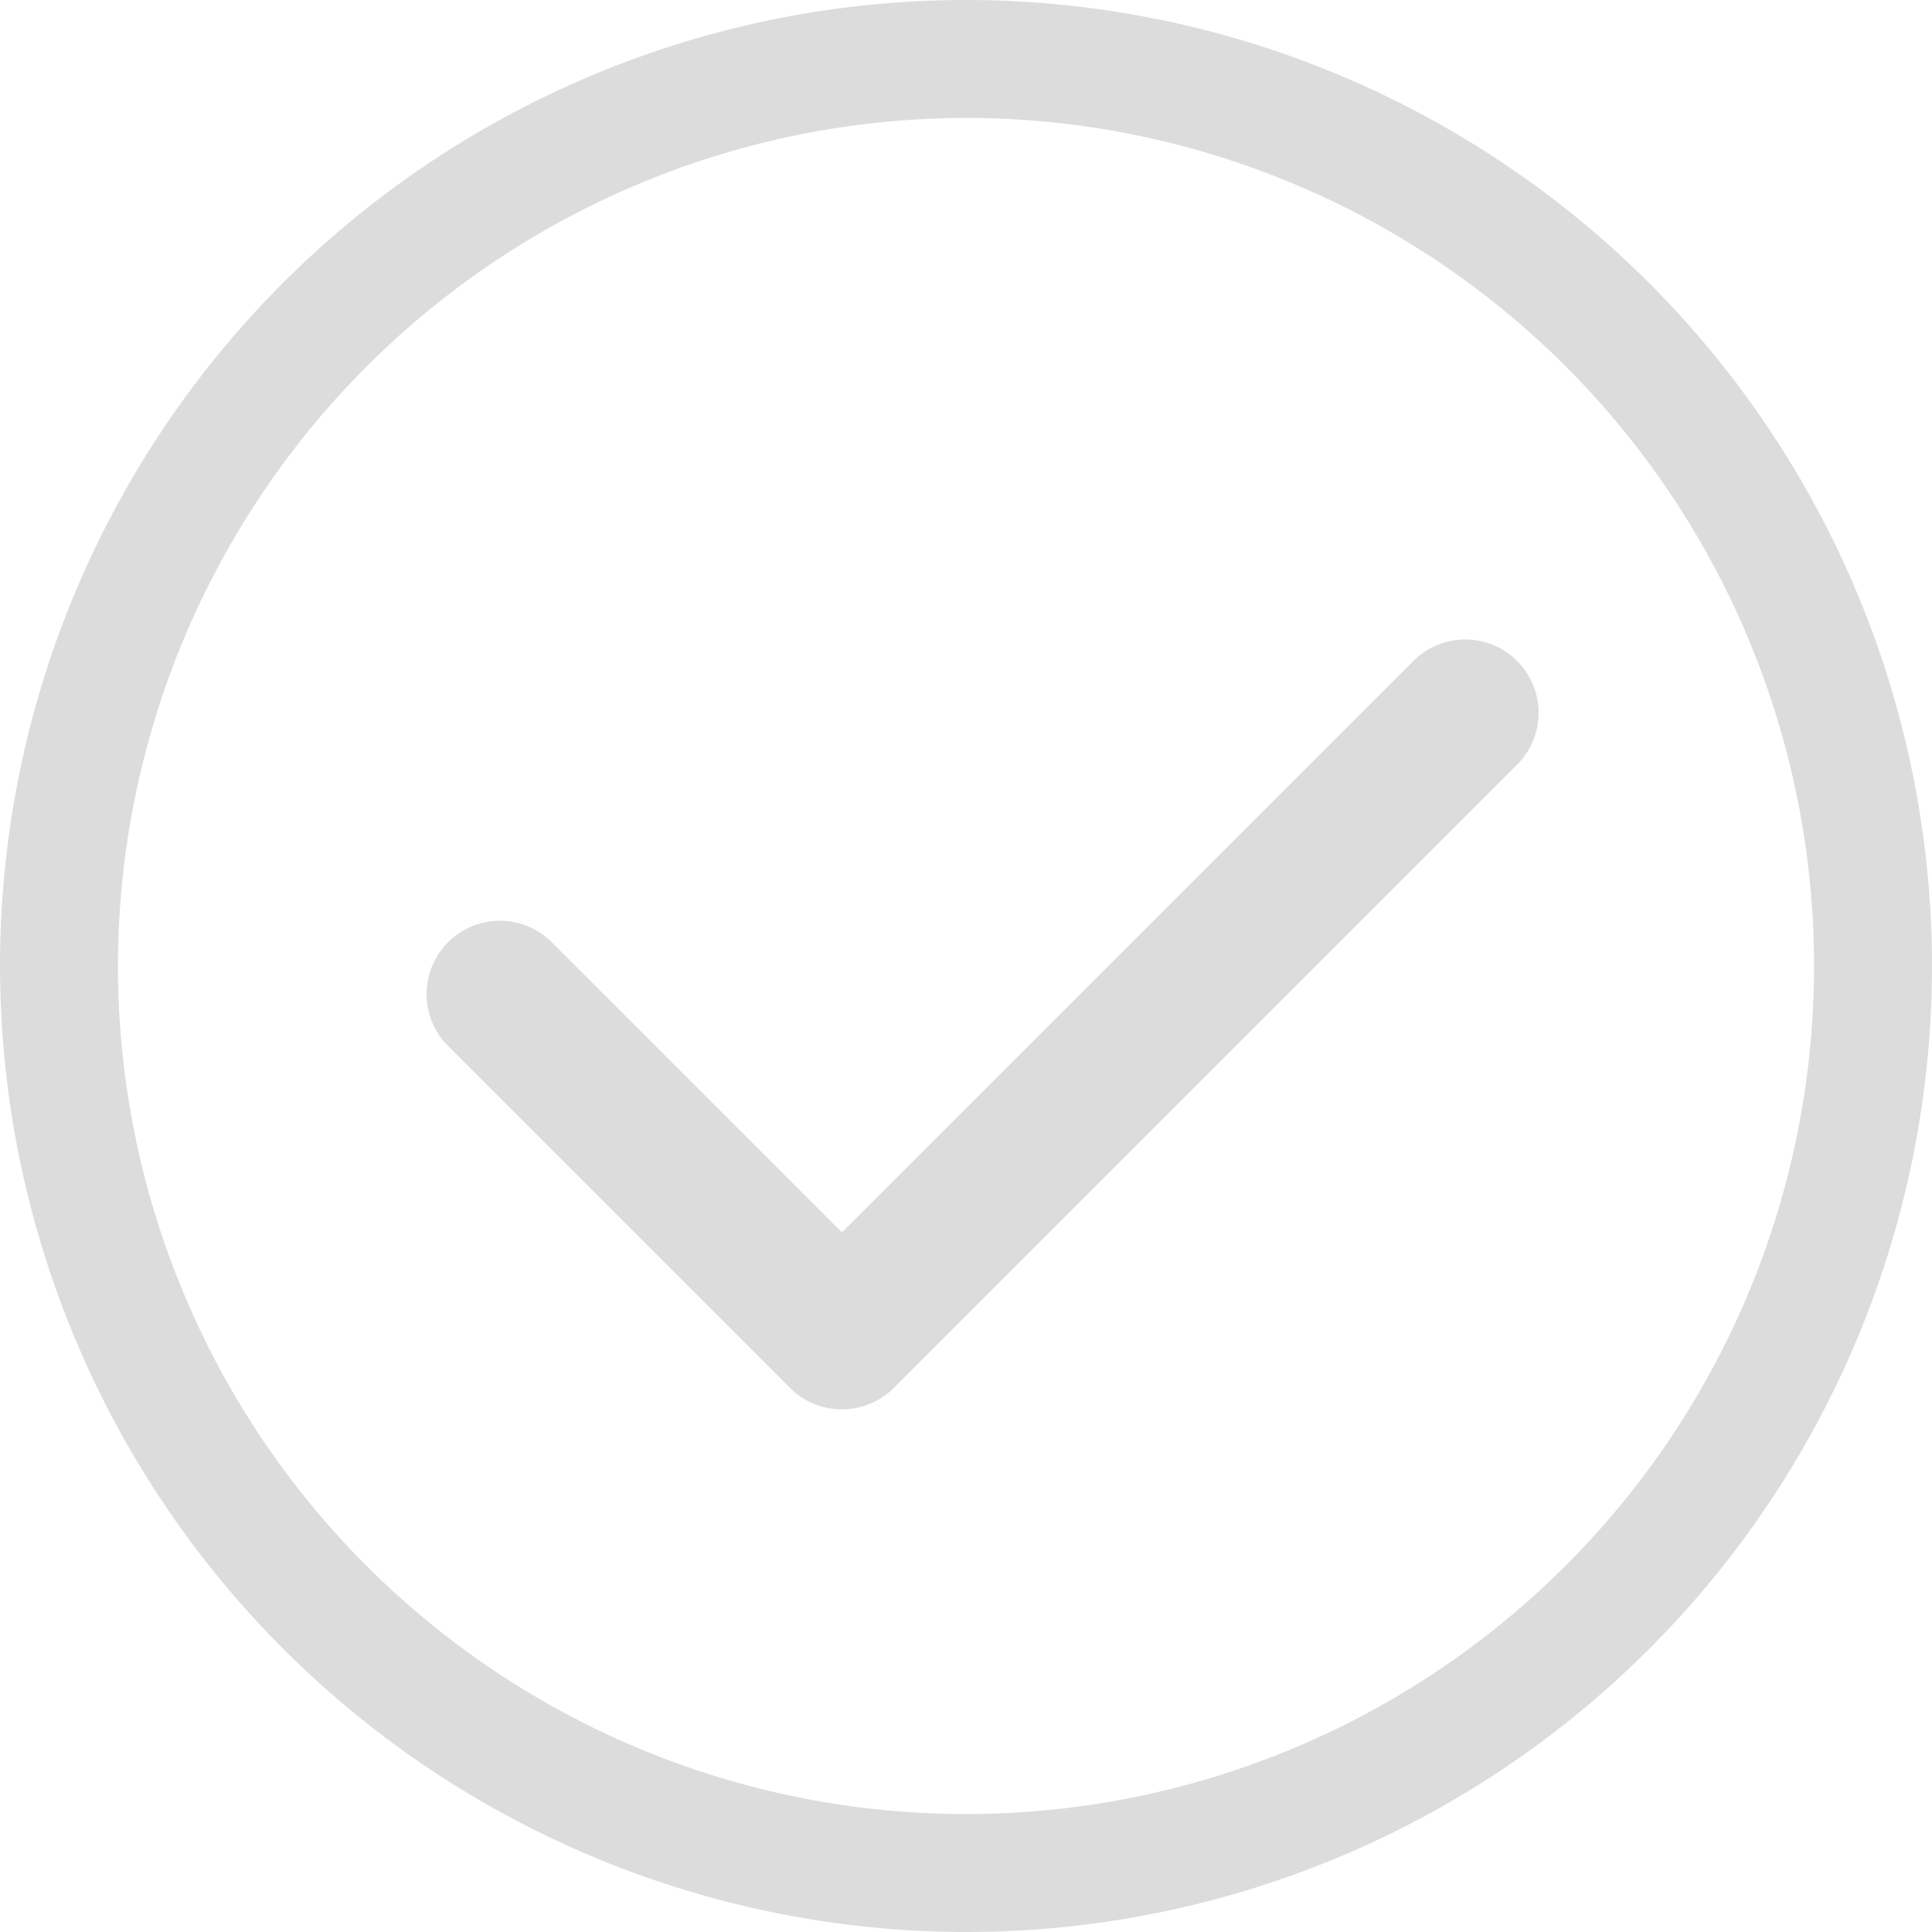 <svg xmlns="http://www.w3.org/2000/svg" width="177.861" height="177.862" viewBox="0 0 177.861 177.862">
  <path id="Shape_19" data-name="Shape 19" d="M2331.07,4588.931A88.93,88.93,0,1,1,2420,4677.861,89.012,89.012,0,0,1,2331.07,4588.931Zm10.859,0A78.072,78.072,0,1,0,2420,4510.858,78.145,78.145,0,0,0,2341.929,4588.931Zm61.782,38.754-31.452-31.452a6.752,6.752,0,0,1,9.547-9.549l26.774,26.773,52.609-52.609a6.751,6.751,0,1,1,9.548,9.548l-57.29,57.29a6.784,6.784,0,0,1-9.736,0Z" transform="translate(-2331.07 -4500)" fill="#dddcdc"/>
</svg>
